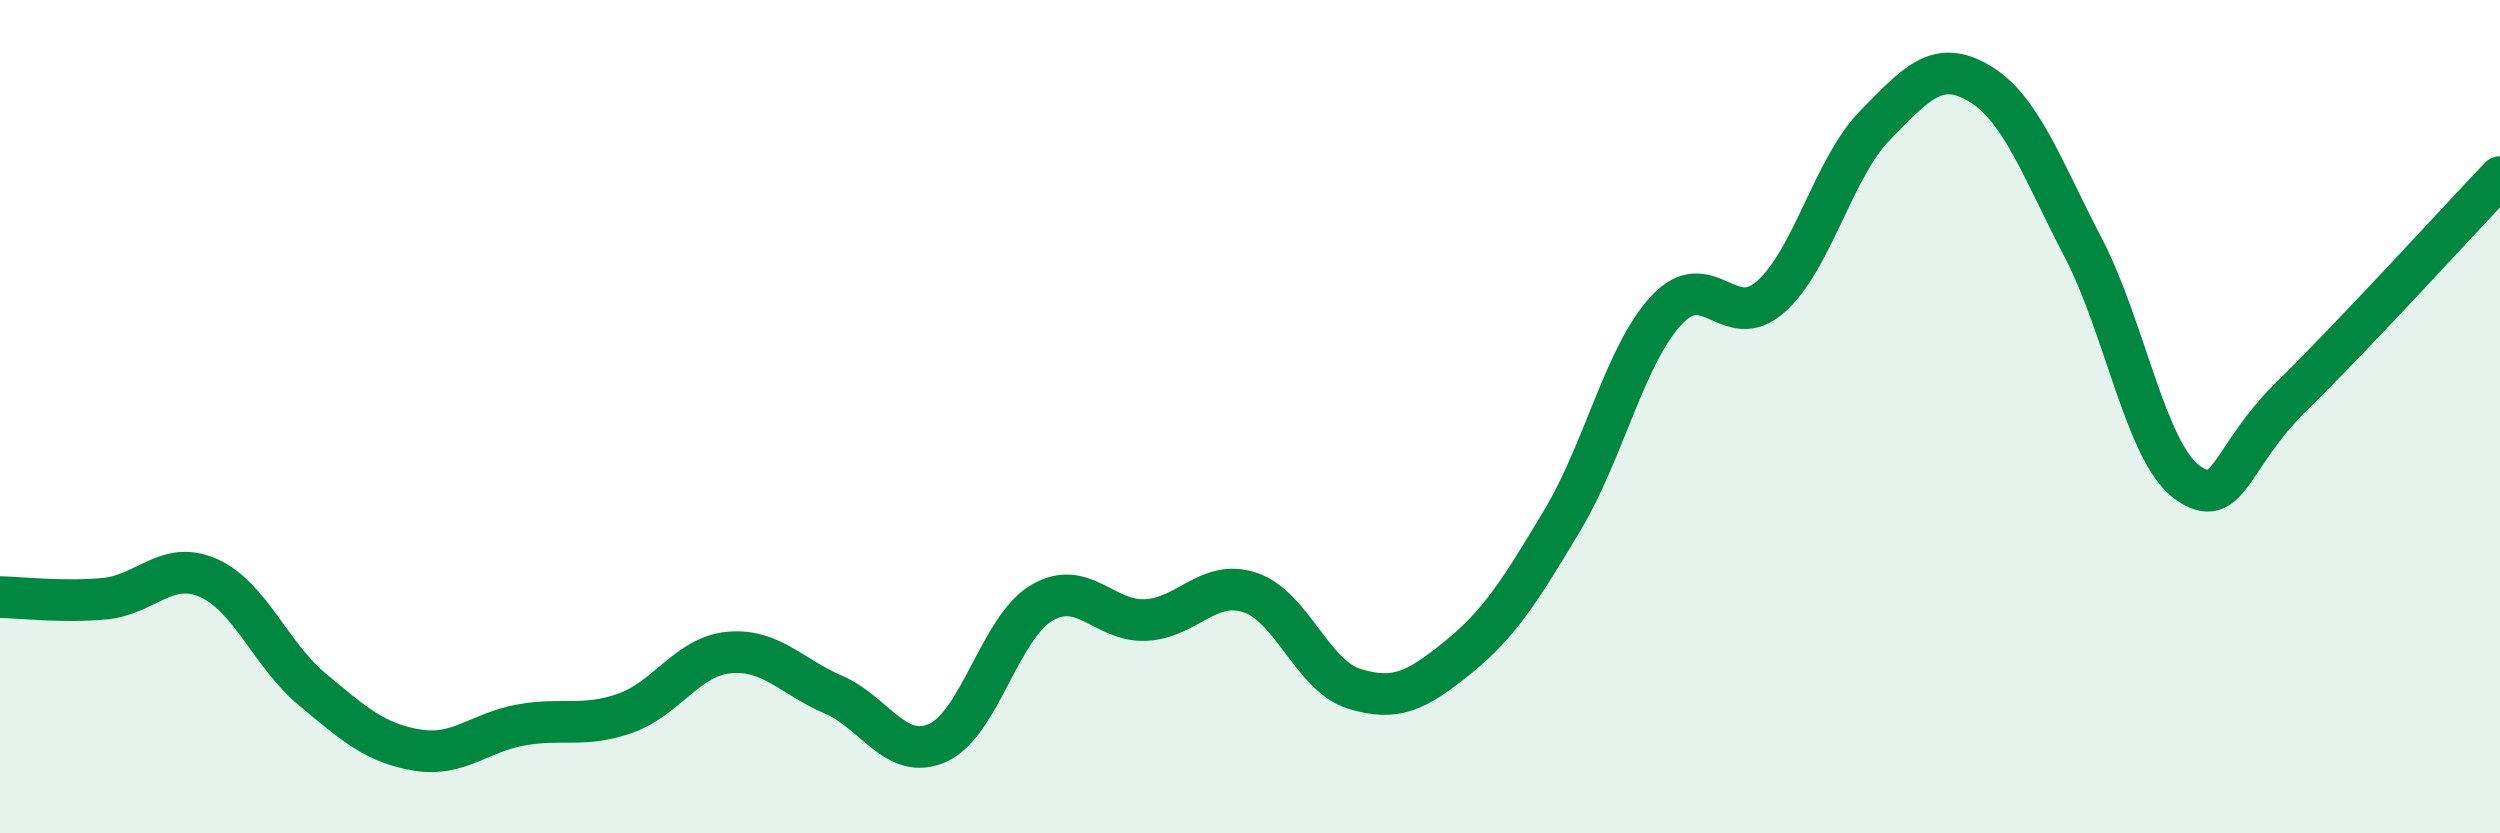 
    <svg width="60" height="20" viewBox="0 0 60 20" xmlns="http://www.w3.org/2000/svg">
      <path
        d="M 0,14.33 C 0.5,14.34 1.5,14.46 2.5,14.37 C 3.5,14.28 4,13.43 5,13.87 C 6,14.31 6.5,15.72 7.5,16.55 C 8.5,17.38 9,17.83 10,18 C 11,18.17 11.5,17.58 12.5,17.4 C 13.5,17.22 14,17.47 15,17.12 C 16,16.77 16.5,15.75 17.5,15.66 C 18.5,15.57 19,16.24 20,16.67 C 21,17.1 21.5,18.27 22.5,17.83 C 23.5,17.39 24,15.06 25,14.47 C 26,13.88 26.5,14.93 27.5,14.88 C 28.5,14.83 29,13.89 30,14.22 C 31,14.55 31.5,16.22 32.5,16.53 C 33.5,16.84 34,16.58 35,15.77 C 36,14.96 36.5,14.15 37.5,12.48 C 38.5,10.81 39,8.51 40,7.44 C 41,6.37 41.5,8.01 42.5,7.12 C 43.5,6.23 44,4.03 45,3.01 C 46,1.99 46.5,1.41 47.5,2 C 48.5,2.59 49,4.03 50,5.95 C 51,7.87 51.5,10.87 52.5,11.58 C 53.5,12.29 53.5,10.98 55,9.51 C 56.5,8.04 59,5.3 60,4.25L60 20L0 20Z"
        fill="#008740"
        opacity="0.1"
        stroke-linecap="round"
        stroke-linejoin="round"
      />
      <path
        d="M 0,14.33 C 0.5,14.34 1.5,14.46 2.5,14.37 C 3.5,14.28 4,13.43 5,13.87 C 6,14.31 6.5,15.72 7.5,16.55 C 8.5,17.38 9,17.83 10,18 C 11,18.17 11.5,17.58 12.5,17.4 C 13.5,17.22 14,17.47 15,17.12 C 16,16.77 16.5,15.75 17.5,15.66 C 18.5,15.57 19,16.24 20,16.67 C 21,17.1 21.5,18.27 22.5,17.83 C 23.5,17.39 24,15.06 25,14.47 C 26,13.88 26.5,14.93 27.5,14.88 C 28.5,14.83 29,13.89 30,14.22 C 31,14.55 31.5,16.22 32.5,16.53 C 33.5,16.84 34,16.58 35,15.77 C 36,14.96 36.5,14.15 37.5,12.48 C 38.5,10.81 39,8.51 40,7.44 C 41,6.37 41.5,8.01 42.5,7.12 C 43.5,6.23 44,4.03 45,3.01 C 46,1.99 46.5,1.41 47.5,2 C 48.5,2.59 49,4.03 50,5.95 C 51,7.87 51.5,10.87 52.5,11.58 C 53.5,12.29 53.5,10.98 55,9.51 C 56.5,8.04 59,5.3 60,4.25"
        stroke="#008740"
        stroke-width="1"
        fill="none"
        stroke-linecap="round"
        stroke-linejoin="round"
      />
    </svg>
  